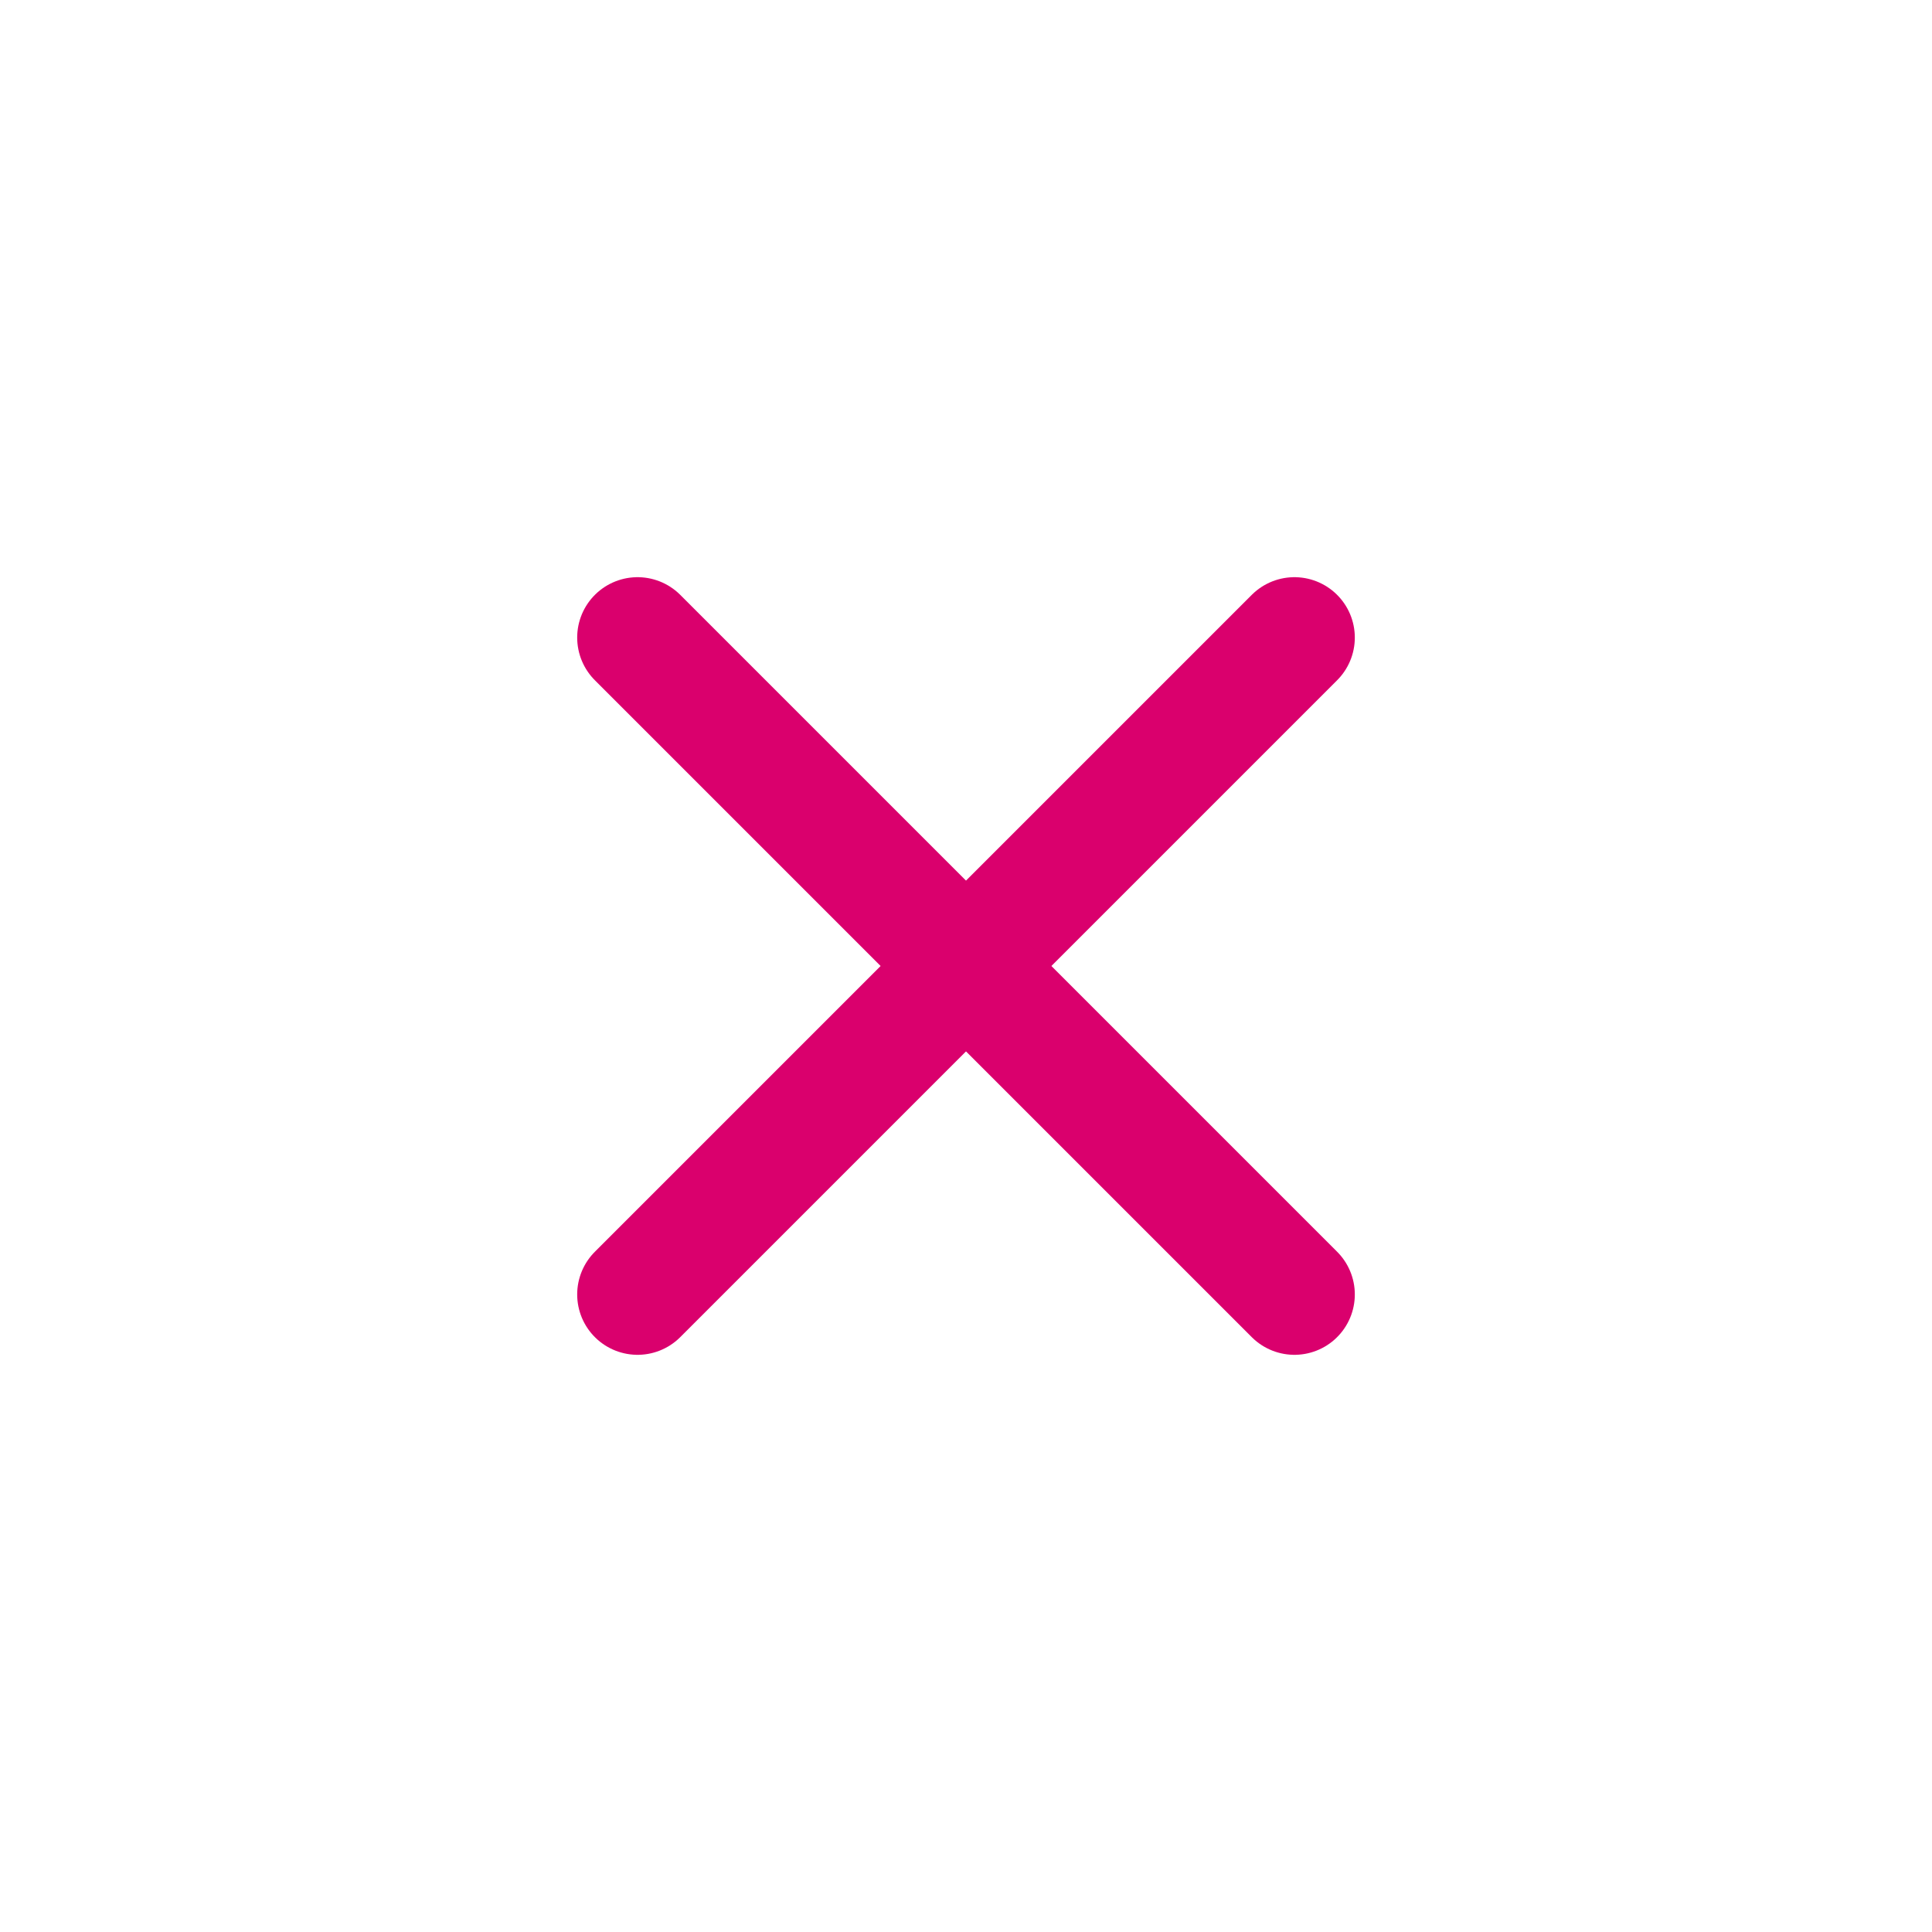 <svg version="1.1" xmlns="http://www.w3.org/2000/svg" xmlns:xlink="http://www.w3.org/1999/xlink" x="0px" y="0px"
	 viewBox="0 0 40 40" enable-background="new 0 0 40 40" xml:space="preserve">
<path fill="#FFFFFF" d="M0,0h40v40H0V0z"/>
<path fill="none" stroke="#DA006D" stroke-width="2.5" stroke-linecap="round" d="M13.2,26.8l13.6-13.6"/>
<path fill="none" stroke="#DA006D" stroke-width="2.5" stroke-linecap="round" d="M13.2,13.2l13.6,13.6"/>
</svg>
